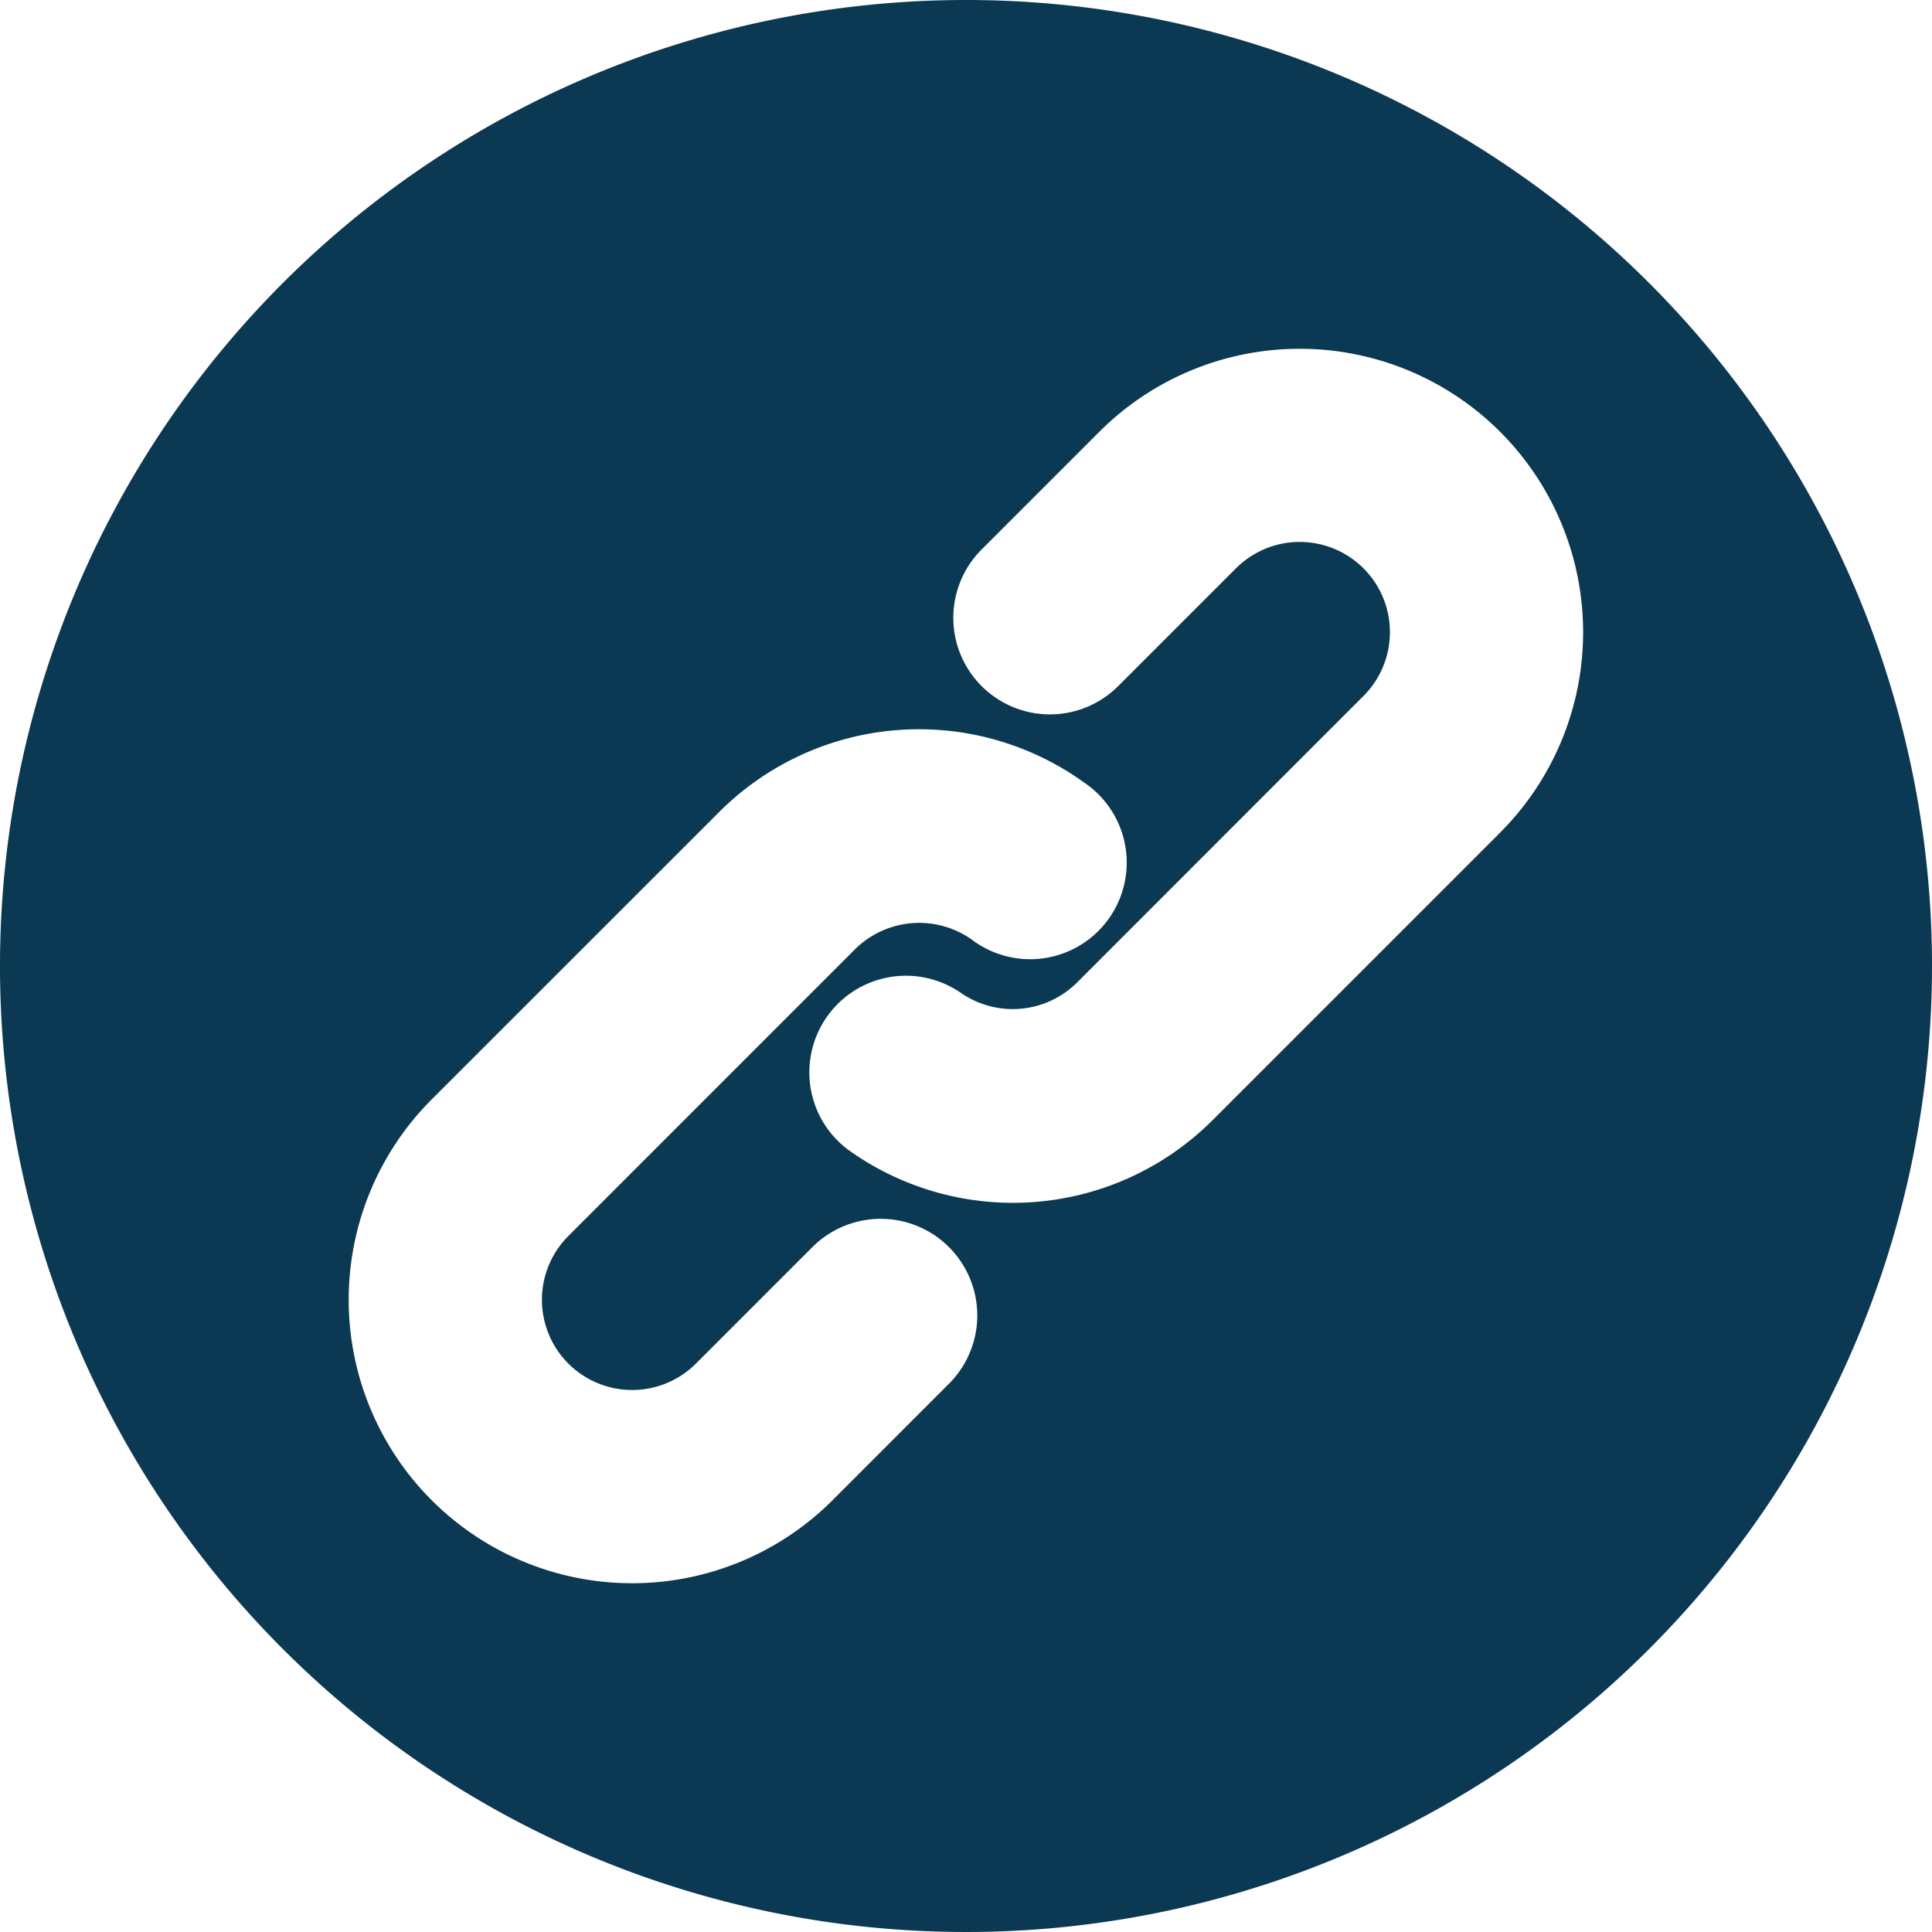 <svg xmlns="http://www.w3.org/2000/svg" width="30" height="30" viewBox="0 0 30 30">
    <path data-name="Path 101" d="M512.166 225.168a15 15 0 1 0 15 15 15 15 0 0 0-15-15zm-.247 21.469-1.826 1.827a4.4 4.4 0 0 1-6.223-6.225l4.456-4.455a4.388 4.388 0 0 1 5.67-.468 1.5 1.5 0 1 1-1.743 2.44 1.416 1.416 0 0 0-1.806.148l-4.456 4.457a1.4 1.4 0 1 0 1.982 1.98l1.826-1.826a1.5 1.5 0 0 1 2.121 2.121zm8.542-8.541-4.455 4.455a4.385 4.385 0 0 1-5.673.468 1.5 1.5 0 0 1 1.744-2.44 1.416 1.416 0 0 0 1.807-.148l4.455-4.457a1.4 1.4 0 0 0-1.982-1.98l-1.809 1.809a1.5 1.5 0 1 1-2.121-2.121l1.809-1.809a4.4 4.4 0 1 1 6.224 6.223z" transform="translate(-497.166 -225.168)" style="fill:#0b3852"/>
</svg>
